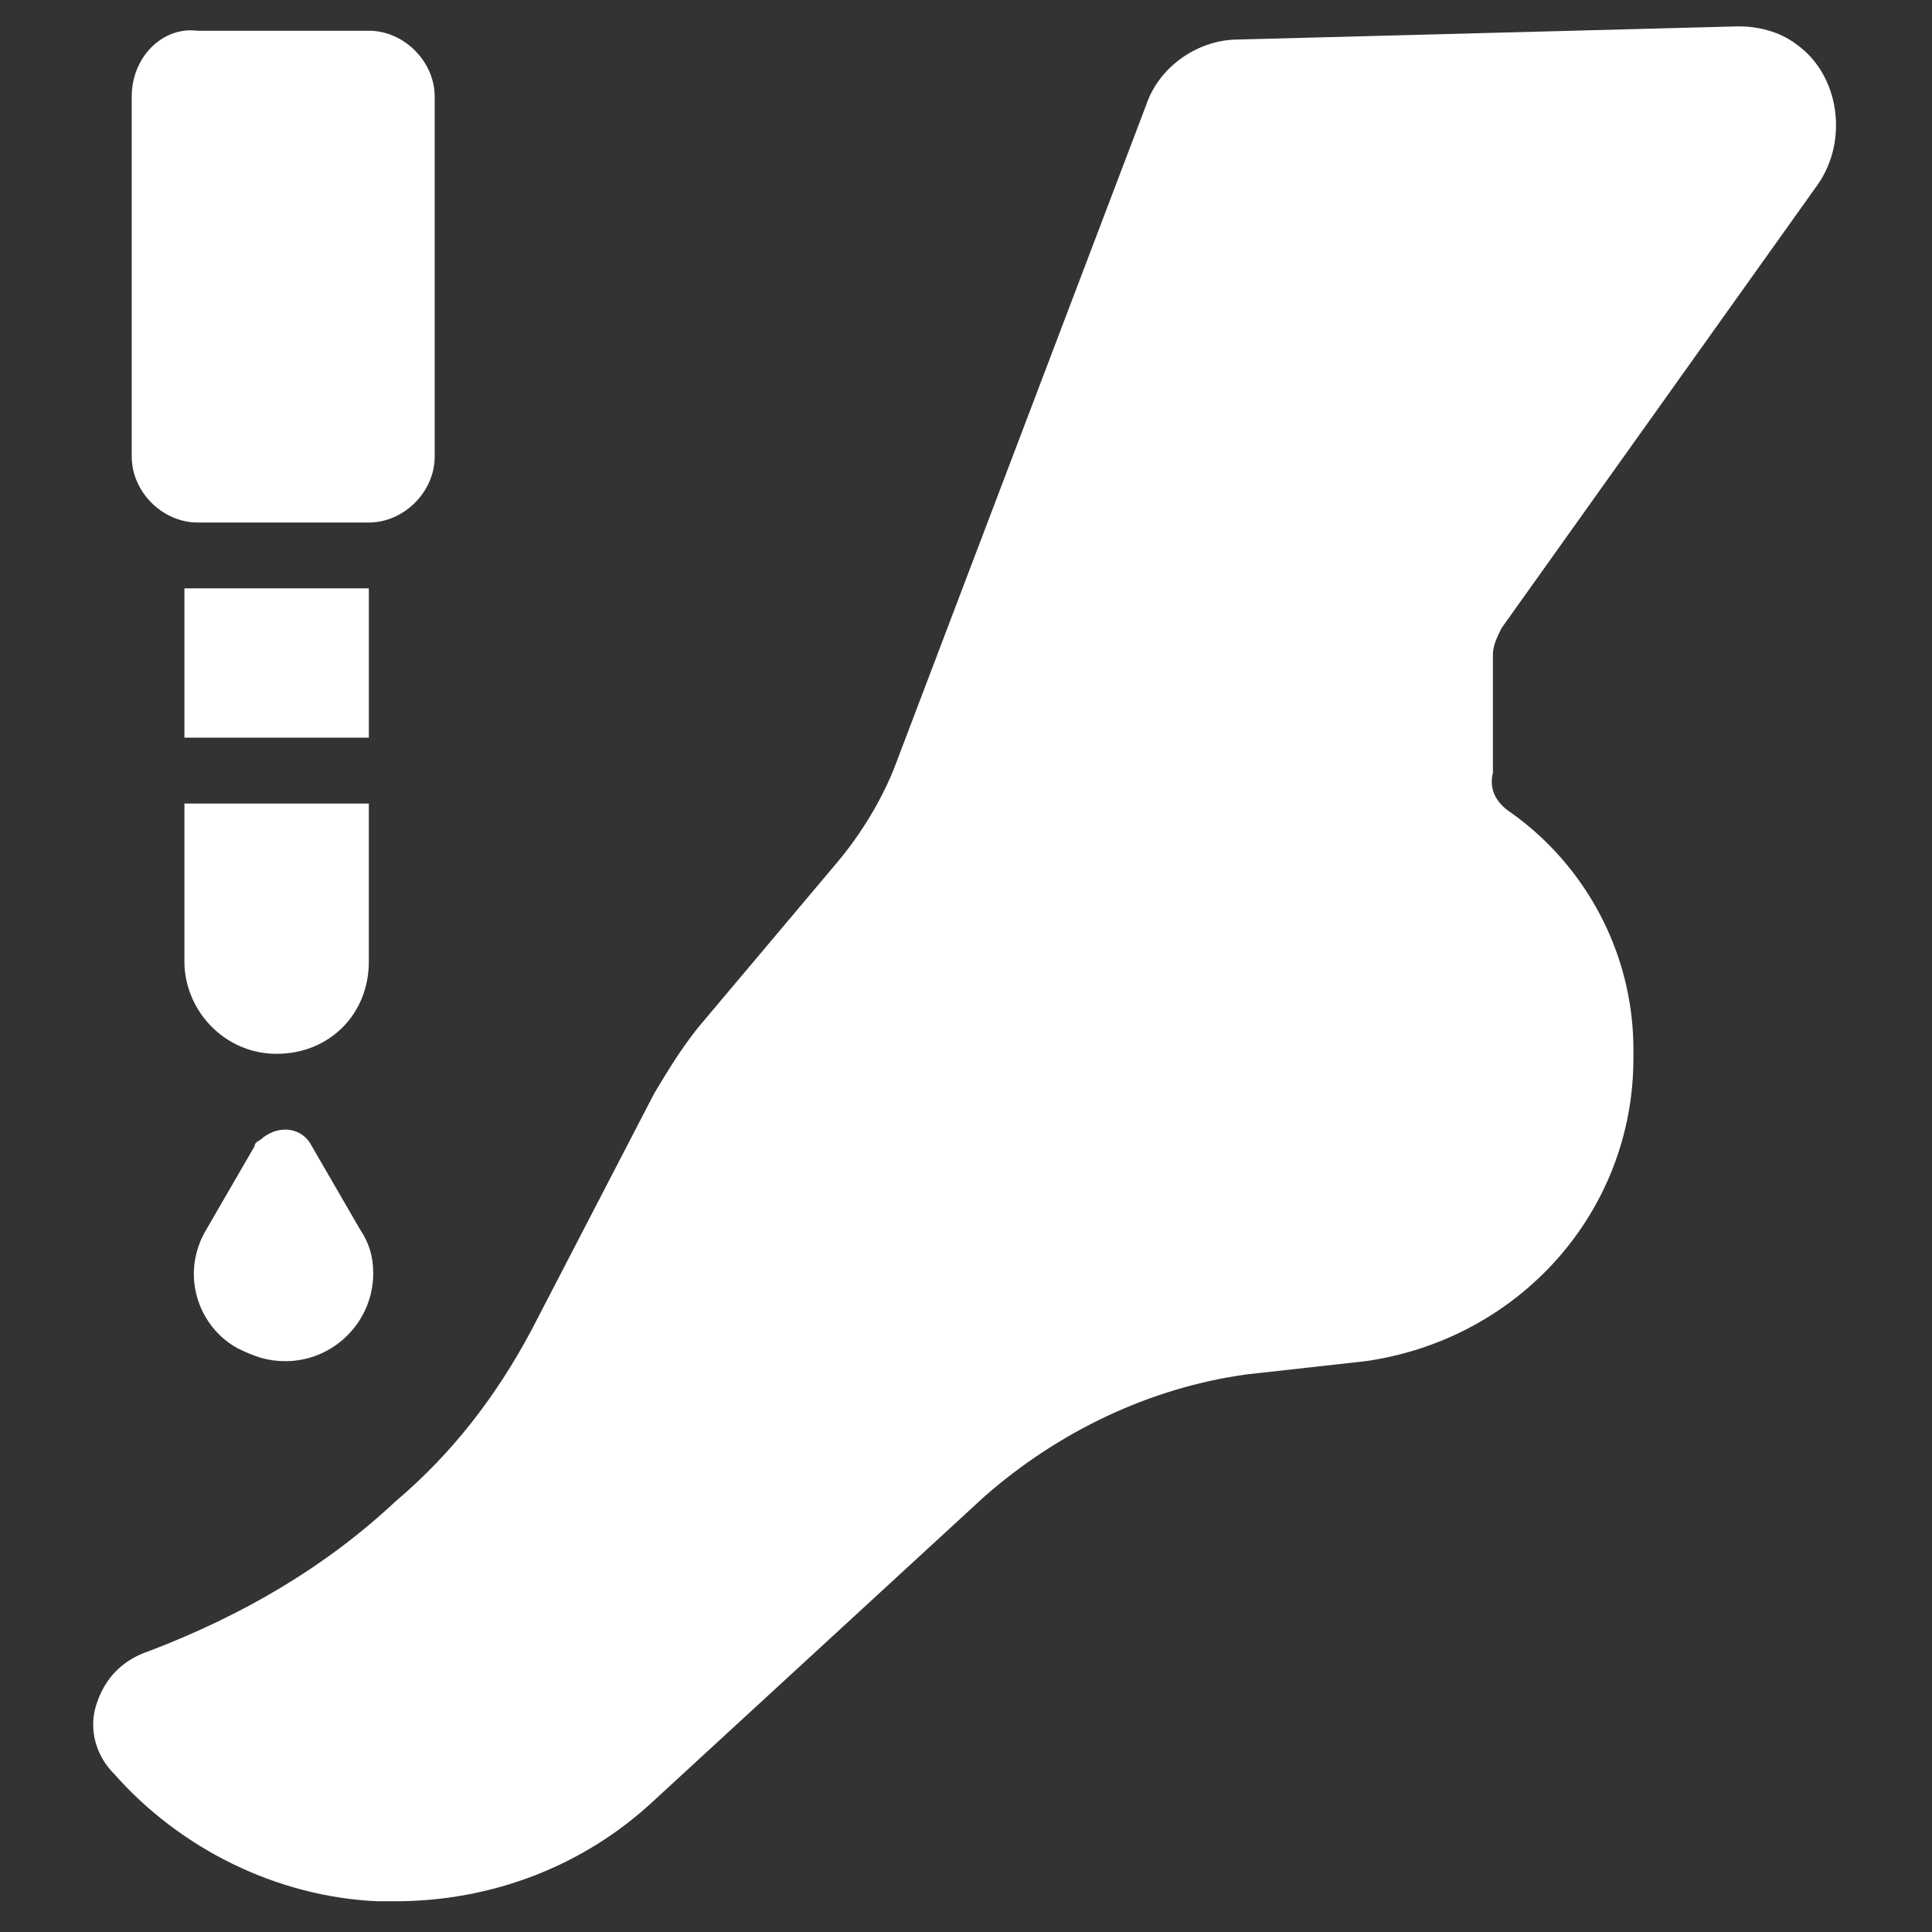 <?xml version="1.0" encoding="utf-8"?>
<!-- Generator: Adobe Illustrator 28.1.0, SVG Export Plug-In . SVG Version: 6.00 Build 0)  -->
<svg version="1.1" id="Layer_1" xmlns="http://www.w3.org/2000/svg" xmlns:xlink="http://www.w3.org/1999/xlink" x="0px" y="0px"
	 viewBox="0 0 44 44" style="enable-background:new 0 0 44 44;" xml:space="preserve">
<rect x="0" y="0" width="44" height="44" fill="#333333" stroke="none"/>
<style type="text/css">
	.st0{display:none;fill-rule:evenodd;clip-rule:evenodd;fill:#FFFFFF;}
	.st1{display:none;}
	.st2{display:inline;fill:#FFFFFF;}
	.st3{display:inline;}
	.st4{fill:#FFFFFF;}
</style>
<path class="st0" d="M40,26.2h-8.5c-0.6,0-1.1,0.5-1.1,1.1v2.1c0,0.5,0.4,1,0.9,1c0,0.2-0.1,0.3-0.1,0.5c-0.1,0.2-0.2,0.6-0.3,0.7
	c-0.7,0.4-1.2,0.8-1.6,1.3c-0.4,0.5-0.7,1.2-0.8,2.2c-0.2,1.1-0.2,2.6-0.2,4.9c0,0.8,0.3,1.6,0.9,2.2c0.6,0.6,1.4,0.9,2.2,0.9h8.6
	c0.8,0,1.6-0.3,2.2-0.9c0.6-0.6,0.9-1.4,0.9-2.2c0-2.3-0.1-3.8-0.2-4.9c-0.2-1-0.4-1.7-0.8-2.2s-0.9-0.9-1.6-1.3
	c0-0.1-0.2-0.4-0.3-0.7c-0.1-0.2-0.1-0.4-0.1-0.5c0.5-0.1,0.9-0.5,0.9-1v-2.1C41.1,26.7,40.6,26.2,40,26.2L40,26.2z M22.2,39
	c0.2,0.9,0.6,1.7,1.4,2.2c0.5,0.3,0.6,1,0.3,1.5c-0.3,0.5-1.9,0.5-1.9,0.5H9.3c0,0-1.6,0-1.9-0.5c-0.3-0.5-0.2-1.1,0.3-1.5
	c0.8-0.5,1.2-1.3,1.4-2.2c1.9,0.9,4.6,2,6.5,2S20.3,39.9,22.2,39L22.2,39z M36.6,32.9c-0.2-0.2-0.5-0.3-0.8-0.3
	c-0.3,0-0.6,0.1-0.8,0.3c0,0-1.1,1.2-1.8,2.2c-0.4,0.6-0.6,1.3-0.6,1.7c0,1.8,1.4,3.2,3.2,3.2c1.8,0,3.2-1.4,3.2-3.2
	c0-0.4-0.2-1-0.6-1.7C37.7,34.1,36.6,32.9,36.6,32.9z M1.9,25.4L2,25.6c0.1,0.2,2.1,4.8,5.2,8.5c2.3,2.7,5.2,4.8,8.5,4.8
	s6.2-2.2,8.5-4.8c3.2-3.7,5.1-8.3,5.2-8.5l0.1-0.2c-0.5-1.3-1.6-2.7-3-4.1c-2.3-2.3-5.4-4.7-8-6.8c-0.4-0.3-0.8-0.7-1.2-1
	c-0.1,0-0.1,0.1-0.2,0.1C11.1,15.5,3.8,21.7,1.9,25.4L1.9,25.4z M35.8,35.3c0.2,0.2,0.3,0.4,0.5,0.7c0.2,0.3,0.5,0.9,0.6,0.9
	c0,0.6-0.5,1-1.1,1c-0.6,0-1-0.5-1.1-1c0-0.1,0.3-0.6,0.6-0.9C35.4,35.7,35.6,35.5,35.8,35.3z M11.7,32.3c0,0,1.3,1.4,3.9,1.4
	s3.9-1.4,3.9-1.4c0.4-0.4,0.4-1.1,0-1.5c-0.4-0.4-1.1-0.4-1.5,0c0,0-0.8,0.8-2.4,0.8s-2.4-0.8-2.4-0.8c-0.4-0.4-1.1-0.4-1.5,0
	C11.3,31.2,11.3,31.9,11.7,32.3L11.7,32.3z M15.7,28.4c0.5,0,1-0.4,1-0.9c0.1-0.6-0.3-1.1-0.9-1.2L15,26.1c-0.1,0-0.2-0.1-0.4-0.1
	c0.1-1.8,0.9-3.5,0.9-3.5c0.3-0.5,0.1-1.2-0.5-1.4c-0.5-0.3-1.2-0.1-1.4,0.5c0,0-1.2,2.4-1.2,4.7c0,0.6,0.3,1.1,1,1.5
	c0.8,0.4,2,0.6,2,0.6H15.7L15.7,28.4z M32.6,24.1H39V22c0-1.8-1.4-3.2-3.2-3.2s-3.2,1.4-3.2,3.2V24.1z M12.7,3.1
	C7.5,4.7,3.4,7,2,10.8c-0.4,1.1-0.6,2.3-0.5,3.7c0.2-0.2,0.5-0.4,0.7-0.5c2.2-1.6,4.6-2.4,4.6-2.4c0.6-0.2,1.2,0.1,1.3,0.7
	c0.2,0.6-0.1,1.2-0.7,1.3c0,0-2.1,0.7-4,2.1c-0.8,0.6-1.7,1.4-2.2,2.3c-0.3,0.7-0.5,1.3-0.5,2c0,0.8,0.2,1.8,0.3,2.8
	c2.9-3.8,8.9-8.7,14.3-10.8c-0.6-0.6-1.1-1.1-1.6-1.7c-0.8-1-1.3-2-1.4-2.9C12.4,6.2,12.4,4.6,12.7,3.1L12.7,3.1z M17.8,0.8
	L17.8,0.8c-1.6,0-2.4,1-2.8,2.2c-0.1,0.3-0.2,0.7-0.3,1l5.9,5.6c0.4,0.4,0.4,1.1,0,1.5c-0.4,0.4-1.1,0.4-1.5,0l-4.6-4.6
	c0,0.2,0,0.4,0,0.6c0.1,0.5,0.4,1.1,0.9,1.7c1,1.2,2.5,2.5,4.2,3.9c2.7,2.2,5.8,4.6,8.2,7c0.8,0.8,1.6,1.7,2.2,2.5
	c0.3-2.3,0.2-4.8-0.4-7c-0.1-0.1-0.2-0.2-0.2-0.3c-0.3-0.8-1.3-1.8-2.5-2.8C23.9,9.6,19.4,7,19.4,7c-0.5-0.3-0.7-0.9-0.4-1.4
	c0.3-0.5,0.9-0.7,1.4-0.4c0,0,4.7,2.6,7.9,5.4c0.7,0.6,1.4,1.2,1.9,1.8c0.1-0.6,0.2-1.3,0.2-2c0-1.6-1.1-3.5-2.9-5.2
	C25,2.8,21.2,0.8,17.8,0.8L17.8,0.8z"/>
<g class="st1">
	<path class="st2" d="M28.5,41.2h-28v-2.6C1,39,1.6,39.2,2.3,39.2h24.2L28.5,41.2z M12.6,2.8c-1.5,0-2.7,1.2-2.7,2.7
		c0,0.9,0.5,1.8,1.2,2.2c0.3-0.9,0.8-1.6,1.5-2.3C13.2,4.8,14,4.3,14.9,4C14.4,3.3,13.5,2.8,12.6,2.8z M11.8,10
		c0,2.9,2.3,5.2,5.2,5.2c2.9,0,5.2-2.3,5.2-5.2c0-2.9-2.3-5.2-5.2-5.2c-0.6,0-1.2,0.1-1.7,0.3c-1.5,0.5-2.6,1.7-3.2,3.2
		C11.9,8.8,11.8,9.3,11.8,10z M9,17.1c-1.2,2.7-3.9,9.6-4.6,11.3h9c0.2-0.5,0.4-1,0.7-1.4c0.9-1.6,3.5-2.4,2.9-4.6c0,0,0,0,0-0.1
		l2.4,2.3c0.2,0.2,0.4,0.3,0.6,0.4l6.5,2.5c0.2,0.1,0.4,0.1,0.7,0.1c0.8,0,1.5-0.5,1.7-1.2c0.4-1-0.1-2-1.1-2.4l-5.8-2.2
		c-0.3-0.1-0.5-0.3-0.7-0.5c0,0-5.1-4.8-5.1-4.8c-0.2-0.2-0.5-0.3-0.8-0.4c-0.1,0-0.1,0-0.2-0.1c-0.1,0-0.2,0-0.2-0.1
		c-1.3-0.3-2.7-0.6-4-0.5c-0.4,0-0.9,0.1-1.3,0.4C9.4,16.1,9.2,16.7,9,17.1z M2.3,38.1H27l2.4,2.4c0.2,0.2,0.5,0.4,0.8,0.5
		c0.3,0.1,0.6,0.2,0.9,0.2h10.1c1.3,0,2.4-1.1,2.3-2.4c0-1.3-1.1-2.3-2.4-2.3h-9.1l-6.2-6.3c-0.5-0.5-0.8-0.7-1.6-0.7
		c-1.5,0-21.9,0-21.9,0c-1,0-1.9,0.8-1.9,1.9v4.3v0.5C0.5,37.2,1.3,38.1,2.3,38.1z M40.1,29.5c0-3-2.4-5.4-5.4-5.4s-5.4,2.4-5.4,5.4
		c0,3,2.4,5.4,5.4,5.4S40.1,32.5,40.1,29.5z"/>
</g>
<g id="_x39__x2C__cream_container_x2C__cream_jar_x2C__facial_cream" class="st1">
	<g class="st3">
		<g>
			<path class="st4" d="M0.5,32.9c0,4.4,3.6,8,8,8h27.2c4.4,0,8-3.6,8-8v-0.8H0.5V32.9z"/>
			<path class="st4" d="M0.5,27.7h43.1v3.5H0.5V27.7z"/>
			<path class="st4" d="M37.3,22.4c0.6-0.6,0.9-1.4,0.9-2.2c0-1.7-1.4-3.1-3.1-3.1h-1.1c-0.2,0-0.3-0.1-0.4-0.2
				c-0.1-0.1-0.1-0.3,0-0.4c0.3-0.5,0.4-1,0.4-1.5c0-1.7-1.4-3.1-3.1-3.1h-2.4h-7.8c-0.2,0-0.4-0.2-0.4-0.4c0-0.2,0.2-0.4,0.4-0.4
				h7.6c0.7-0.9,1.1-2,1.1-3.1c0-2.7-2.2-4.8-4.8-4.8h-1.3c-0.2,2-1.9,3.5-3.9,3.5h-1.8c-1.7,0-3.1,1.4-3.1,3.1
				c0,0.5,0.1,1.1,0.4,1.5c0.1,0.1,0.1,0.3,0,0.4c-0.1,0.1-0.2,0.2-0.4,0.2H13c-1.7,0-3.1,1.4-3.1,3.1c0,0.5,0.1,0.9,0.3,1.3h17.1
				c0.2,0,0.4,0.2,0.4,0.4s-0.2,0.4-0.4,0.4H9.9H8.8c-1.7,0-3.1,1.4-3.1,3.1c0,0.8,0.3,1.6,0.9,2.2H37.3z"/>
			<path class="st4" d="M6.5,23.3h-6v3.5h43.1v-3.5h-6H6.5z"/>
		</g>
	</g>
</g>
<g class="st1">
	<path class="st2" d="M33.9,10.6L25,16.9v7.7c0,3.4,12.6,3.4,12.6,0v-8.2C37.6,13.8,36,11.6,33.9,10.6z"/>
	<path class="st2" d="M38.6,18.6v5.9c0,2.6-3.9,3.5-7.3,3.5c-3.4,0-7.3-0.9-7.3-3.5v-5.4c-4,6.6-3.1,18.7-2.7,22.8
		c0.1,0.8,0.7,1.4,1.5,1.4h16.5c0.8,0,1.4-0.6,1.5-1.3C41.4,37.9,42.8,25.1,38.6,18.6z M24.8,35.6c4.2-1.5,8.7-1.5,13.3,0
		c0.3,0.1,0.4,0.4,0.3,0.6s-0.4,0.4-0.6,0.3c-4.4-1.4-8.7-1.4-12.7,0c-0.1,0-0.1,0-0.2,0c-0.2,0-0.4-0.1-0.5-0.3
		C24.4,36,24.6,35.7,24.8,35.6z M38.2,39.5c-2.1,0.7-4.3,1.1-6.5,1.1c-2.2,0-4.5-0.4-6.8-1.1c-0.3-0.1-0.4-0.4-0.3-0.6
		c0.1-0.3,0.4-0.4,0.6-0.3c4.4,1.4,8.7,1.4,12.7,0c0.3-0.1,0.5,0,0.6,0.3C38.6,39.2,38.4,39.4,38.2,39.5z"/>
	<path class="st2" d="M10.2,26.1l25-17.6c2-1.4,2.4-4.1,1-6c-1.4-2-4.1-2.4-6-1l-25,17.6c-1.9,1.4-2.4,4.1-1,6
		C5.5,27,8.2,27.5,10.2,26.1z M29.6,8.5l3.7-2.6c0.5-0.4,0.6-1.1,0.3-1.6c-0.2-0.2-0.1-0.5,0.1-0.7c0.2-0.2,0.5-0.1,0.7,0.1
		c0.7,0.9,0.5,2.3-0.5,3l-3.7,2.6c-0.2,0.2-0.5,0.1-0.7-0.1C29.3,9,29.3,8.7,29.6,8.5z M27.6,9.9l0.4-0.3c0.2-0.2,0.5-0.1,0.7,0.1
		c0.2,0.2,0.1,0.5-0.1,0.7l-0.4,0.3c-0.2,0.2-0.5,0.1-0.7-0.1C27.3,10.4,27.3,10.1,27.6,9.9z"/>
	<path class="st2" d="M12.4,36.2c-1.1,0-2.2-0.4-3-1.2c-0.8-0.8-1.2-1.9-1.2-3c0-0.3-0.2-0.5-0.5-0.5S7.2,31.7,7.2,32
		c0,1.1-0.4,2.2-1.2,3c-0.8,0.8-1.8,1.2-3,1.2c-0.3,0-0.5,0.2-0.5,0.5c0,0.3,0.2,0.5,0.5,0.5c2.3,0,4.2,1.9,4.2,4.2
		c0,0.3,0.2,0.5,0.5,0.5c0.3,0,0.5-0.2,0.5-0.5c0-1.1,0.4-2.2,1.2-3c0.8-0.8,1.8-1.2,3-1.2c0.3,0,0.5-0.2,0.5-0.5
		C12.9,36.4,12.6,36.2,12.4,36.2z"/>
	<path class="st2" d="M8.1,9.6c0.2,0.2,0.5,0.2,0.7,0c1.4-1.4,3.8-1.5,5.3,0c0.2,0.2,0.5,0.2,0.7,0c0.2-0.2,0.2-0.5,0-0.7
		c-1.5-1.5-1.4-3.9,0-5.3C14.9,3.5,15,3.4,15,3.2c0-0.1,0-0.3-0.1-0.4c-0.2-0.2-0.5-0.2-0.7,0c-1.4,1.4-3.8,1.5-5.3,0
		c-0.2-0.2-0.5-0.2-0.7,0c-0.2,0.2-0.2,0.5,0,0.7c1.5,1.5,1.5,3.8,0,5.3C7.9,9.1,7.9,9.4,8.1,9.6z"/>
</g>
<g>
	<path class="st4" d="M31.1,31c3.5-0.5,6.1-3.4,6.1-6.9v-0.2c0-2.2-1.1-4.2-2.8-5.4c-0.3-0.2-0.5-0.5-0.4-0.9l0-2.7
		c0-0.2,0.1-0.4,0.2-0.6l7.2-10.1c0.7-1,0.5-2.5-0.5-3.2c-0.4-0.3-0.9-0.4-1.3-0.4h0L28.2,0.9c-0.9,0-1.8,0.6-2.1,1.5l-5.7,15
		c-0.3,0.8-0.8,1.6-1.3,2.2l-3.2,3.8c-0.4,0.5-0.7,1-1,1.5l-2.8,5.4c-0.8,1.5-1.8,2.8-3.1,3.9c-1.6,1.5-3.5,2.6-5.6,3.4
		c-0.6,0.2-1,0.6-1.2,1.2c-0.2,0.6,0,1.2,0.4,1.6c1.5,1.7,3.7,2.8,6,2.9c0.1,0,0.3,0,0.4,0c2.2,0,4.3-0.8,5.9-2.3l7.5-6.9
		c1.7-1.5,3.8-2.5,6-2.8L31.1,31z"/>
	<path class="st4" d="M3,2.2v8.2c0,0.8,0.7,1.5,1.5,1.5h3.9c0.8,0,1.5-0.7,1.5-1.5c0,0,0,0,0,0V2.2c0-0.8-0.7-1.5-1.5-1.5H4.5
		C3.7,0.6,3,1.3,3,2.2z"/>
	<path class="st4" d="M8.4,13.4c0,0-4.1,0-4.2,0v3.4h4.2V13.4z"/>
	<path class="st4" d="M4.2,21.9C4.2,23,5.1,24,6.3,24s2.1-0.9,2.1-2.1v-3.6H4.2V21.9z"/>
	<path class="st4" d="M6.5,31c1.1,0,2-0.9,2-2c0-0.4-0.1-0.7-0.3-1l-1.1-1.9c-0.2-0.4-0.7-0.5-1.1-0.2c-0.1,0.1-0.2,0.1-0.2,0.2
		L4.7,28c-0.6,1-0.2,2.2,0.7,2.7C5.8,30.9,6.1,31,6.5,31z"/>
</g>
</svg>
